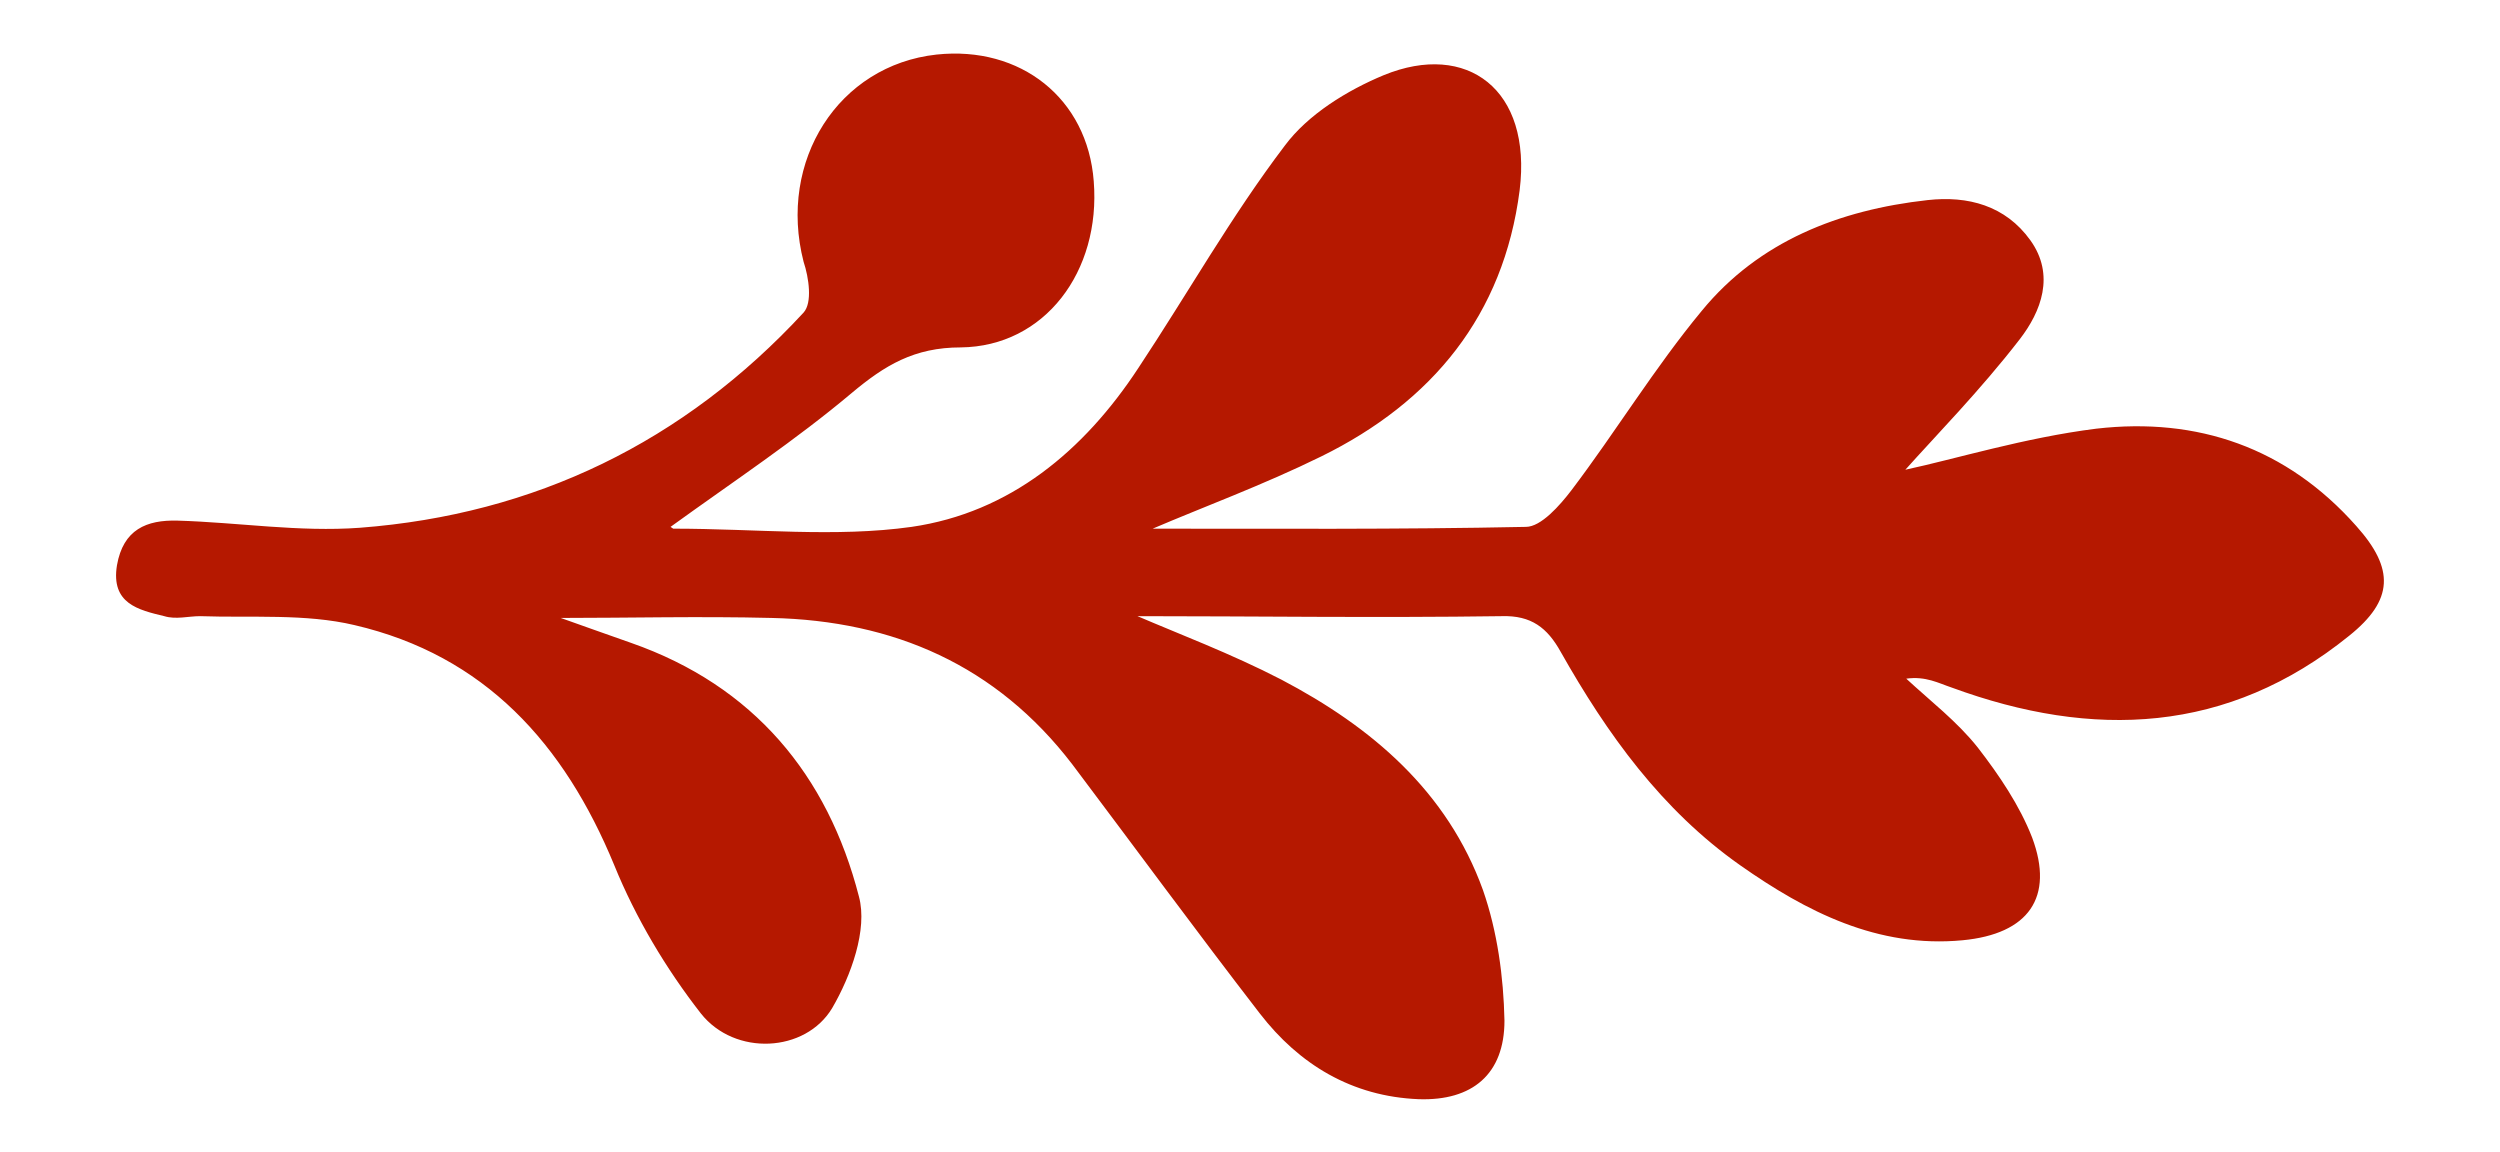 <svg width="280" height="129" viewBox="0 0 280 129" fill="none" xmlns="http://www.w3.org/2000/svg">
<path d="M75.4 59.21C84.7 59.21 93.6 60.21 102.1 59.01C113.1 57.41 121.4 50.51 127.5 41.21C133 32.91 137.9 24.21 143.9 16.31C146.5 12.81 150.9 10.11 155 8.41C164.3 4.61 171.6 10.01 170.2 21.31C168.4 35.31 160.4 45.01 148 51.11C141.5 54.31 134.7 56.81 129.1 59.21C142.3 59.21 156.6 59.31 170.9 59.01C172.6 59.01 174.7 56.61 176 54.91C181 48.31 185.3 41.21 190.6 34.81C197 27.01 206 23.51 215.9 22.41C220.4 21.91 224.6 23.01 227.4 26.91C230.2 30.81 228.6 34.91 226.2 38.01C221.8 43.71 216.7 48.91 213.4 52.61C219 51.41 226.8 49.01 234.8 48.01C246.1 46.71 256.1 50.11 263.9 58.91C268.2 63.71 268.1 67.21 263.1 71.21C249.5 82.21 234.4 82.81 218.6 77.01C217.1 76.51 215.7 75.71 213.5 76.01C216.2 78.51 219.2 80.81 221.5 83.71C223.9 86.81 226.2 90.21 227.6 93.81C230.1 100.51 227.2 104.61 219.8 105.31C210.3 106.21 202.3 102.11 194.9 96.91C186.1 90.71 180 82.21 174.8 73.01C173.3 70.31 171.5 68.91 168.2 69.01C154.1 69.21 140 69.01 127.4 69.01C131.8 70.91 137.9 73.21 143.5 76.11C153.6 81.41 162.1 88.61 166.1 99.71C167.7 104.31 168.4 109.41 168.5 114.31C168.5 120.31 164.9 123.31 158.9 123.11C151.4 122.81 145.5 119.21 141.1 113.51C134 104.31 127.1 94.91 120.1 85.61C111.6 74.51 100.1 69.51 86.4 69.21C78.4 69.01 70.4 69.21 62.8 69.21C65 70.01 67.9 71.01 70.7 72.01C84.4 76.81 92.7 86.81 96.2 100.41C97.2 104.11 95.3 109.31 93.2 112.91C90.2 117.91 82.3 118.31 78.5 113.51C74.6 108.51 71.2 102.81 68.8 96.91C63.2 83.31 54.3 73.41 39.7 70.01C34.2 68.71 28.2 69.21 22.4 69.01C21.1 69.01 19.7 69.41 18.4 69.01C15.5 68.31 12.4 67.61 13.1 63.31C13.8 59.31 16.4 58.21 19.9 58.31C26.7 58.51 33.5 59.61 40.3 59.11C59.9 57.61 76.6 49.51 90 35.01C91 33.91 90.6 31.11 90 29.31C87.1 18.01 93.9 7.31 104.9 6.11C114.3 5.11 121.8 11.01 122.5 20.31C123.3 30.41 117 38.81 107.6 38.91C102.4 38.91 99.1 40.91 95.4 44.01C89.1 49.31 82.3 53.81 75.1 59.01L75.4 59.21Z" fill="#B51800"/>
</svg>
